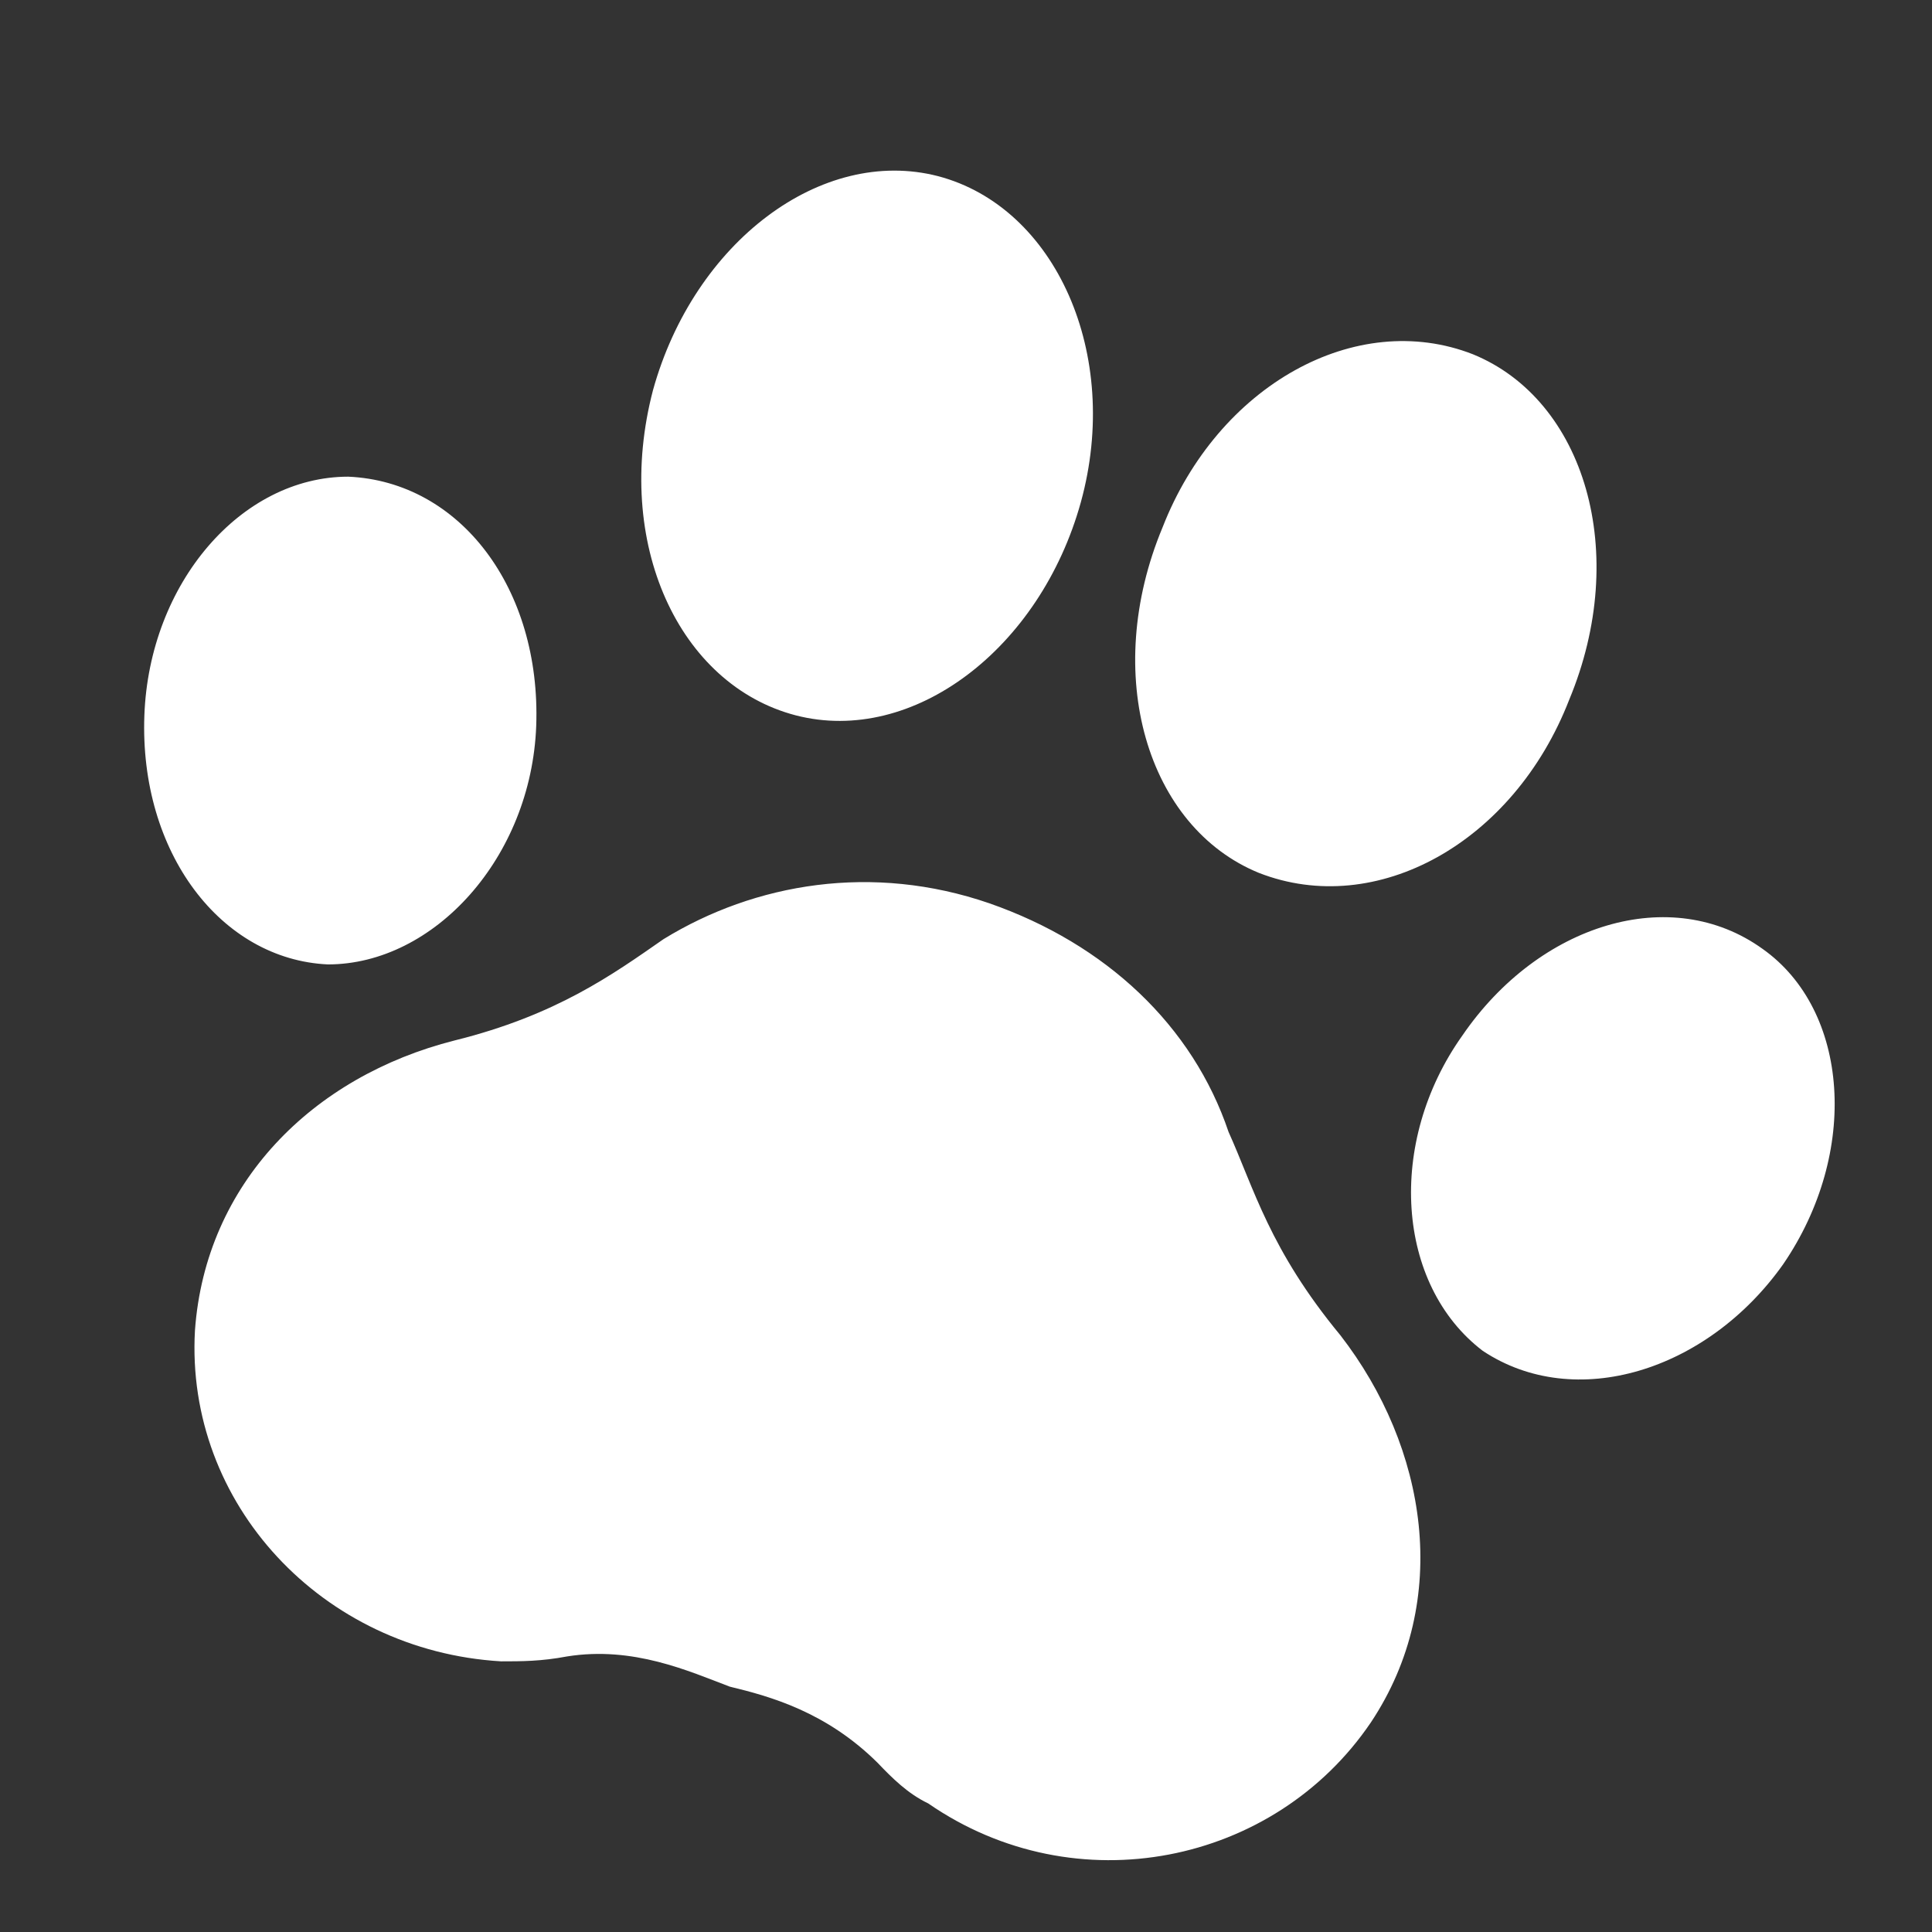 <?xml version="1.0" encoding="UTF-8"?> <svg xmlns="http://www.w3.org/2000/svg" width="11" height="11" viewBox="0 0 11 11" fill="none"><rect x="0" y="0" width="11" height="11" fill="#333333" stroke="none"/> <path fill-rule="evenodd" clip-rule="evenodd" d="M1.867 5.491C1.258 5.463 0.793 4.854 0.822 4.073C0.85 3.319 1.374 2.714 1.983 2.714C2.62 2.742 3.081 3.351 3.053 4.133C3.025 4.882 2.472 5.491 1.867 5.491ZM10.036 5.403C9.515 5.027 8.762 5.259 8.326 5.896C7.893 6.505 7.949 7.315 8.442 7.691C8.967 8.04 9.72 7.808 10.152 7.199C10.589 6.561 10.529 5.752 10.036 5.403ZM7.632 7.603C7.228 7.114 7.14 6.766 6.995 6.445C6.791 5.84 6.298 5.375 5.633 5.143C4.968 4.914 4.299 5.027 3.778 5.347C3.49 5.547 3.169 5.78 2.588 5.924C1.779 6.129 1.17 6.738 1.11 7.575C1.054 8.561 1.835 9.399 2.853 9.459C2.969 9.459 3.081 9.459 3.229 9.431C3.606 9.371 3.922 9.515 4.155 9.603C4.387 9.659 4.704 9.747 4.996 10.036C5.08 10.124 5.168 10.212 5.285 10.268C6.126 10.849 7.256 10.617 7.805 9.807C8.269 9.11 8.125 8.24 7.632 7.603ZM4.531 4.073C5.197 4.245 5.922 3.696 6.154 2.859C6.386 2.017 6.01 1.179 5.341 1.003C4.676 0.831 3.951 1.38 3.718 2.221C3.49 3.091 3.866 3.9 4.531 4.073ZM7.168 4.97C7.837 5.231 8.618 4.798 8.934 3.985C9.283 3.147 9.023 2.277 8.386 2.017C7.721 1.757 6.935 2.193 6.619 3.003C6.27 3.84 6.531 4.71 7.168 4.97Z" fill="white"></path> </svg> 